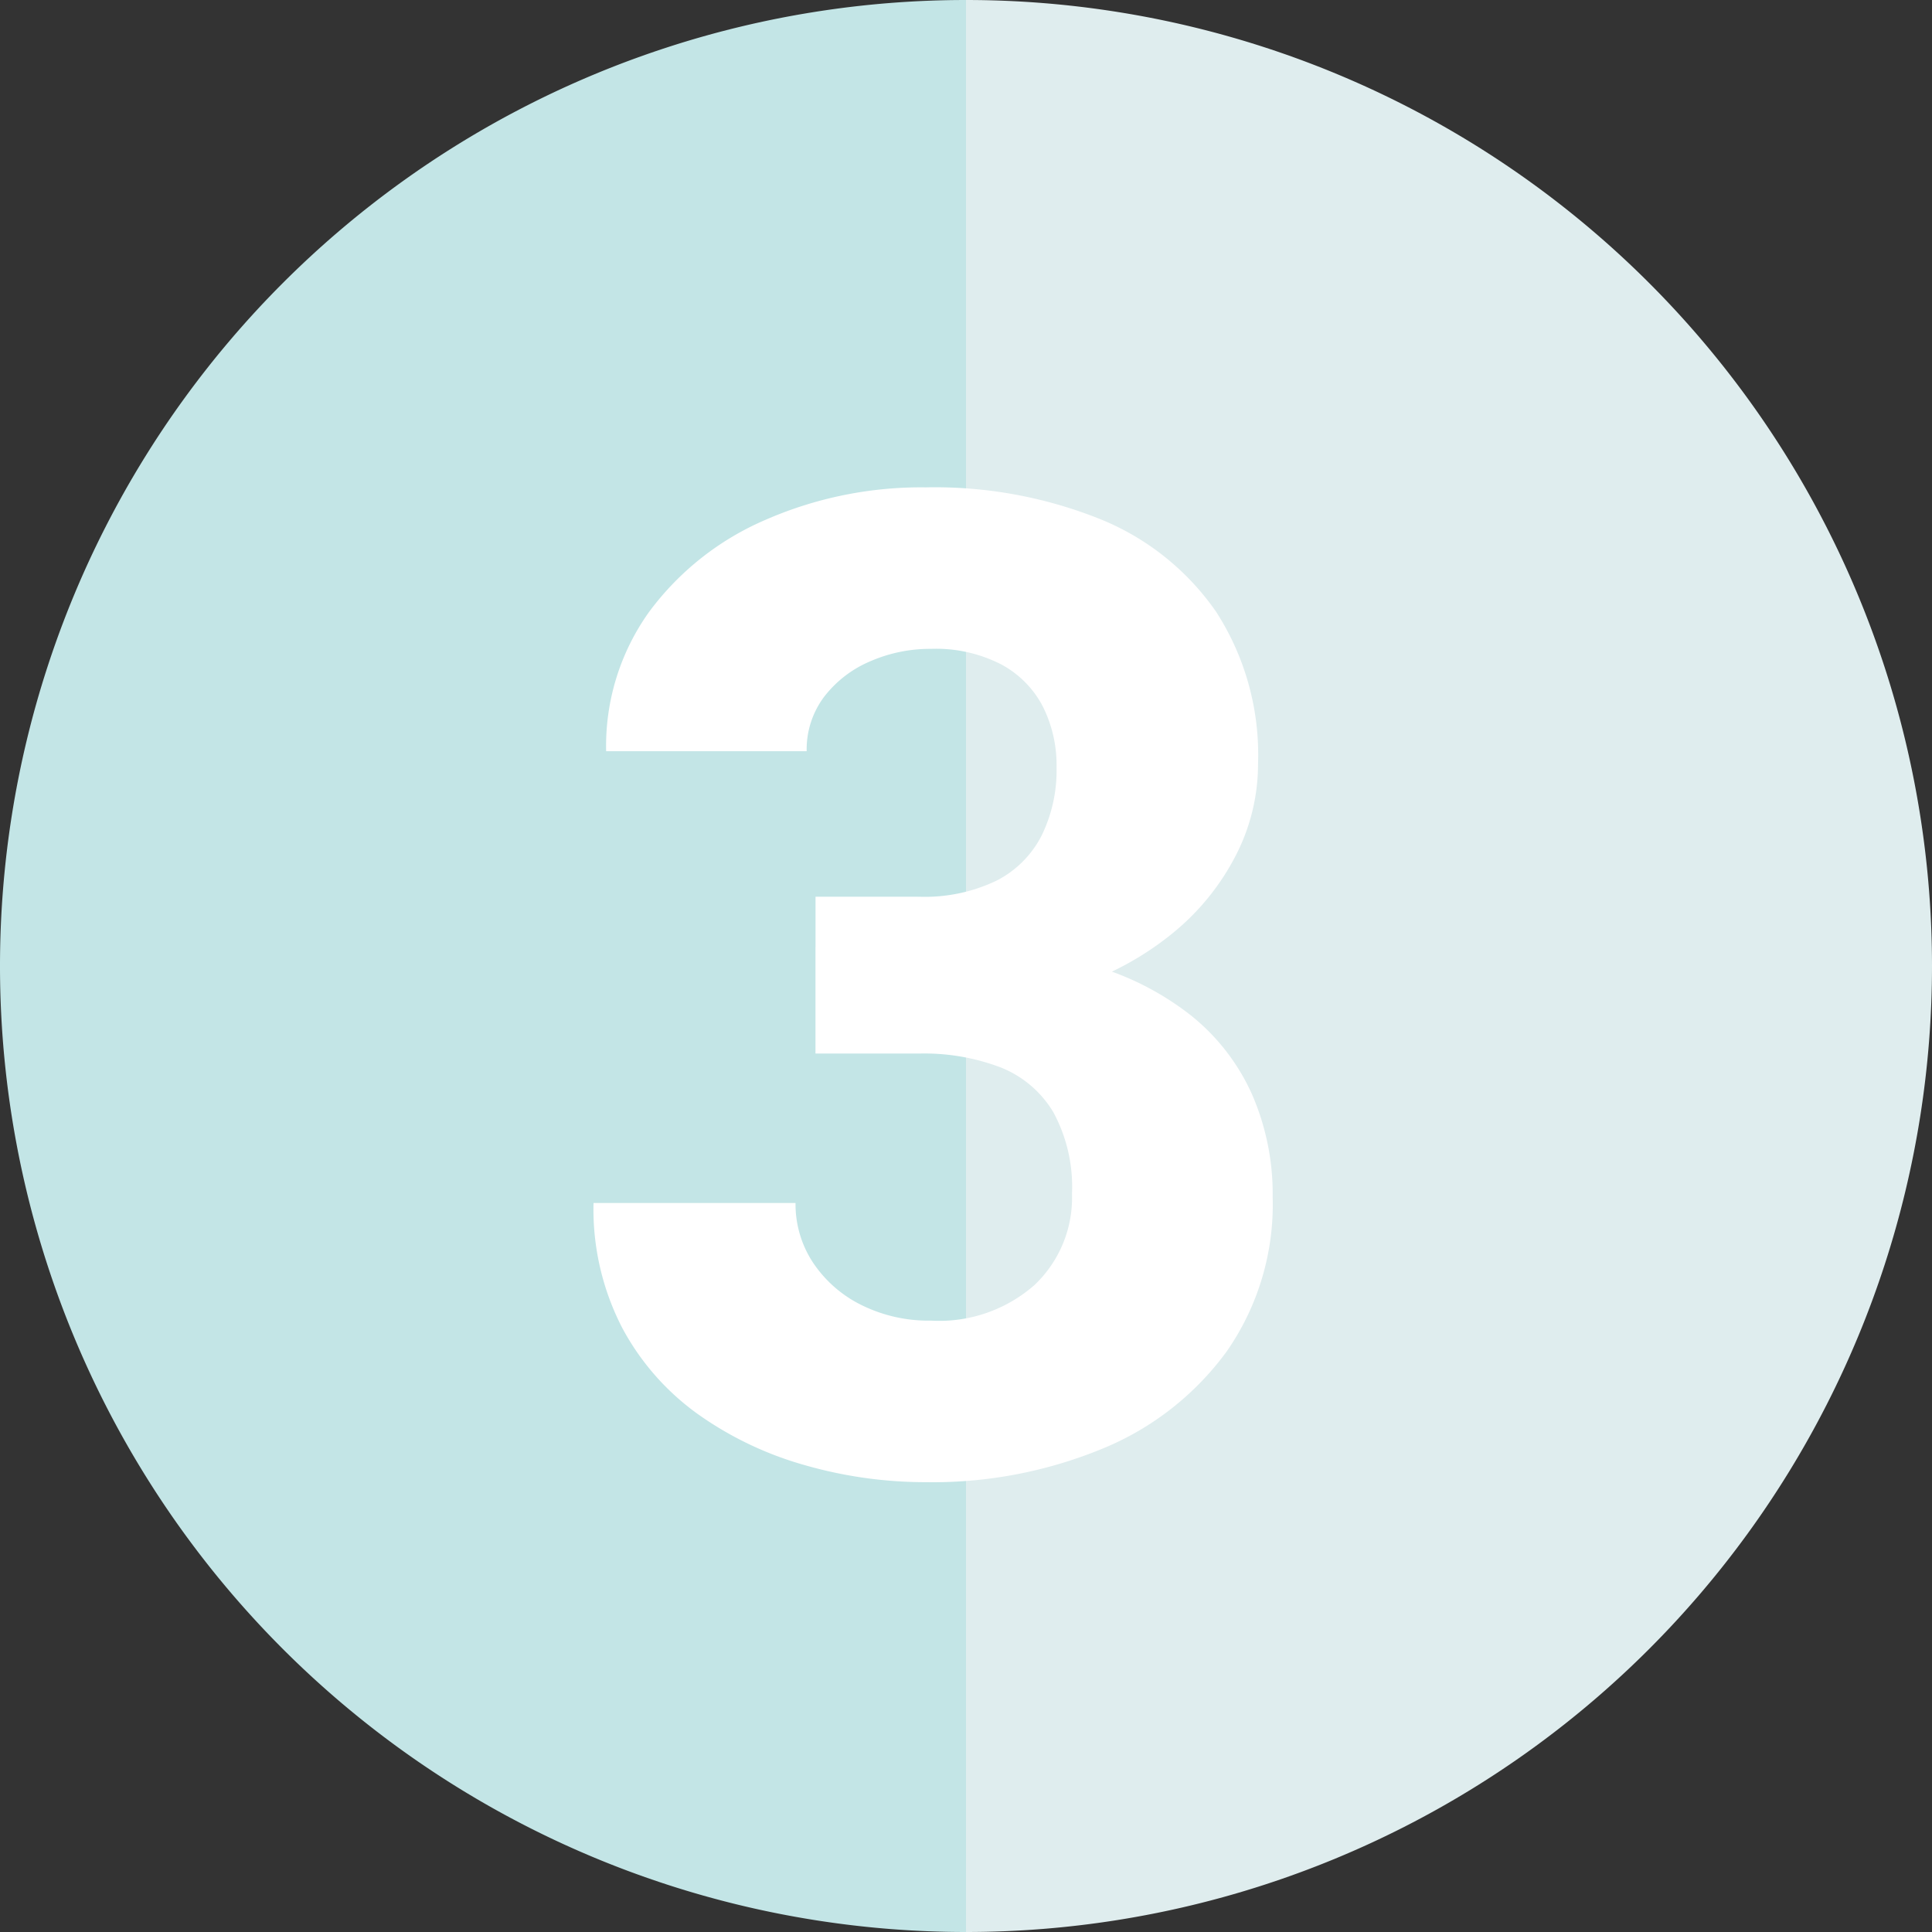 <svg xmlns="http://www.w3.org/2000/svg" xmlns:xlink="http://www.w3.org/1999/xlink" width="68.14" height="68.14" viewBox="0 0 68.14 68.14">
  <rect x="0" y="0" width="68.14" height="68.14" fill="#333333" stroke="none"/>
  <defs>
    <clipPath id="clip-path">
      <rect id="Rectangle_826" data-name="Rectangle 826" width="68.14" height="68.14" transform="translate(0 0)" fill="none"/>
    </clipPath>
  </defs>
  <g id="icone-3" transform="translate(0 0)">
    <g id="Groupe_2155" data-name="Groupe 2155" clip-path="url(#clip-path)">
      <path id="Tracé_227842" data-name="Tracé 227842" d="M34.07,0a34.07,34.07,0,0,1,0,68.14Z" fill="#dfedee"/>
      <path id="Tracé_227843" data-name="Tracé 227843" d="M34.07,68.14A34.07,34.07,0,0,1,34.07,0Z" fill="#c3e5e6"/>
      <path id="Tracé_227844" data-name="Tracé 227844" d="M28.761,33.408h4.8a17.4,17.4,0,0,1,4.9.621A10.041,10.041,0,0,1,42,35.811,7.469,7.469,0,0,1,44.159,38.6a8.782,8.782,0,0,1,.727,3.621,9.068,9.068,0,0,1-1.617,5.437,10.208,10.208,0,0,1-4.383,3.434,15.7,15.7,0,0,1-6.235,1.183,15.42,15.42,0,0,1-4.265-.6,12.22,12.22,0,0,1-3.762-1.793,8.908,8.908,0,0,1-2.684-3.059,9.112,9.112,0,0,1-1.007-4.394h7.125a3.734,3.734,0,0,0,.621,2.109,4.376,4.376,0,0,0,1.7,1.488,5.324,5.324,0,0,0,2.461.551,5.083,5.083,0,0,0,3.644-1.254A4.24,4.24,0,0,0,37.808,42.1a5.519,5.519,0,0,0-.657-2.872A3.79,3.79,0,0,0,35.3,37.65a7.569,7.569,0,0,0-2.883-.492H28.761Zm3.656-1.781a5.847,5.847,0,0,0,2.719-.562,3.638,3.638,0,0,0,1.6-1.594,5.231,5.231,0,0,0,.528-2.414,4.614,4.614,0,0,0-.481-2.133,3.529,3.529,0,0,0-1.465-1.488,5.029,5.029,0,0,0-2.484-.551,5.271,5.271,0,0,0-2.156.445,4.015,4.015,0,0,0-1.618,1.254,3.085,3.085,0,0,0-.609,1.91H21.378A8.125,8.125,0,0,1,22.9,21.572a10.012,10.012,0,0,1,4.09-3.234,13.7,13.7,0,0,1,5.66-1.149A15.66,15.66,0,0,1,38.78,18.3a9.136,9.136,0,0,1,4.114,3.281A9.3,9.3,0,0,1,44.37,26.94a7.037,7.037,0,0,1-.762,3.187,8.6,8.6,0,0,1-2.168,2.719,10.662,10.662,0,0,1-3.4,1.9,13.383,13.383,0,0,1-4.477.7h-4.8v-3.82Z" fill="#fff"/>
    </g>
  </g>
</svg>
